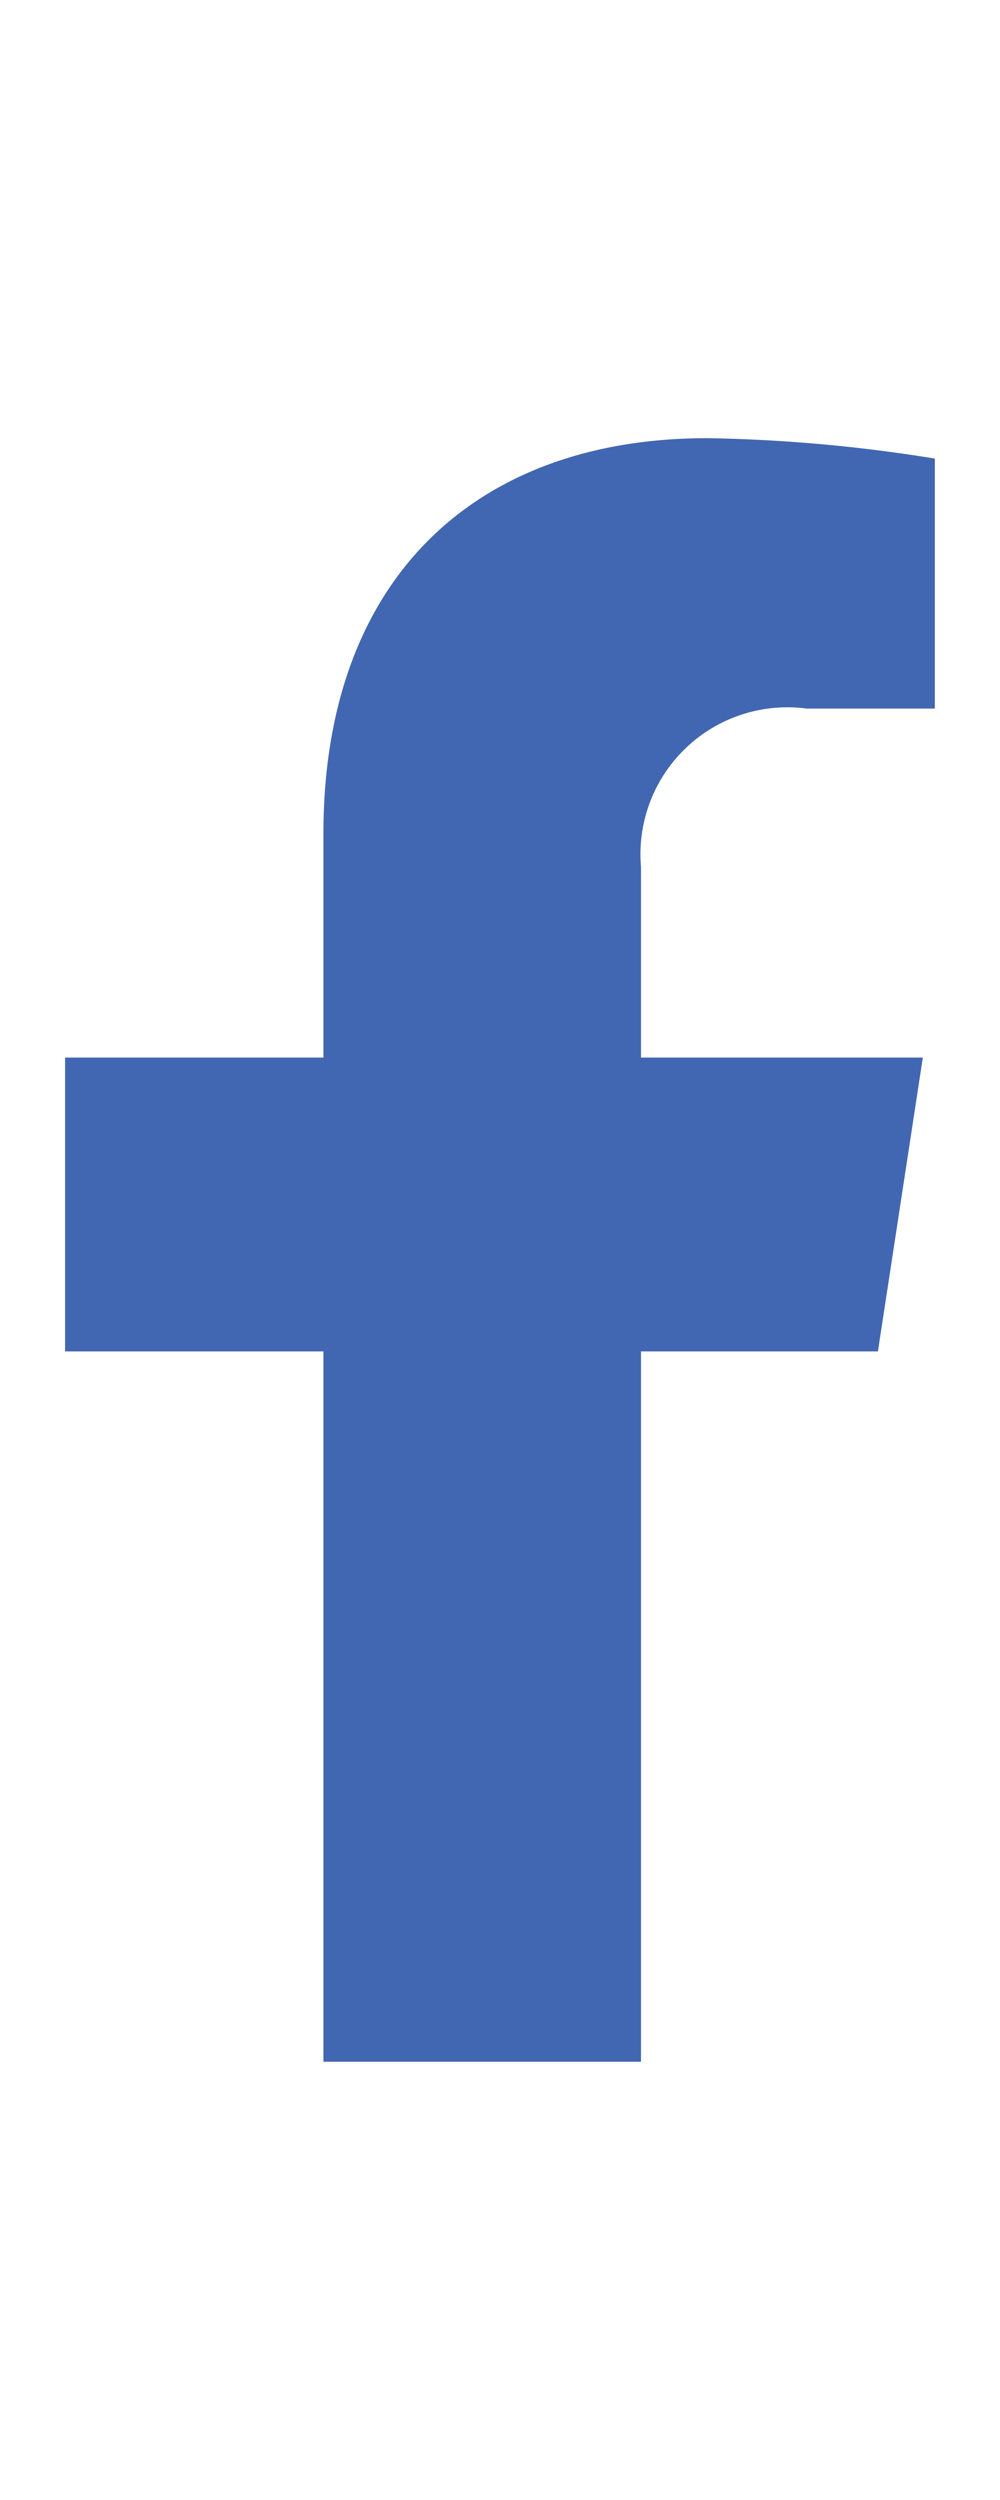<svg xmlns="http://www.w3.org/2000/svg" width="12" height="30" viewBox="0 0 12 30">
  <g id="Grupo_897" data-name="Grupo 897" transform="translate(21873 5639)">
    <g id="Grupo_826" data-name="Grupo 826" transform="translate(0 -196)">
      <rect id="Retângulo_447" data-name="Retângulo 447" width="12" height="30" transform="translate(-21873 -5443)" fill="none"/>
      <path id="Icon_awesome-facebook-f" data-name="Icon awesome-facebook-f" d="M11.361,10.959,11.9,7.433H8.518V5.145a1.763,1.763,0,0,1,1.988-1.9h1.538v-3A18.757,18.757,0,0,0,9.314,0C6.528,0,4.707,1.689,4.707,4.746V7.433h-3.1v3.526h3.1v8.524H8.518V10.959Z" transform="translate(-21873.826 -5437.742)" fill="#4267b2"/>
    </g>
  </g>
</svg>
